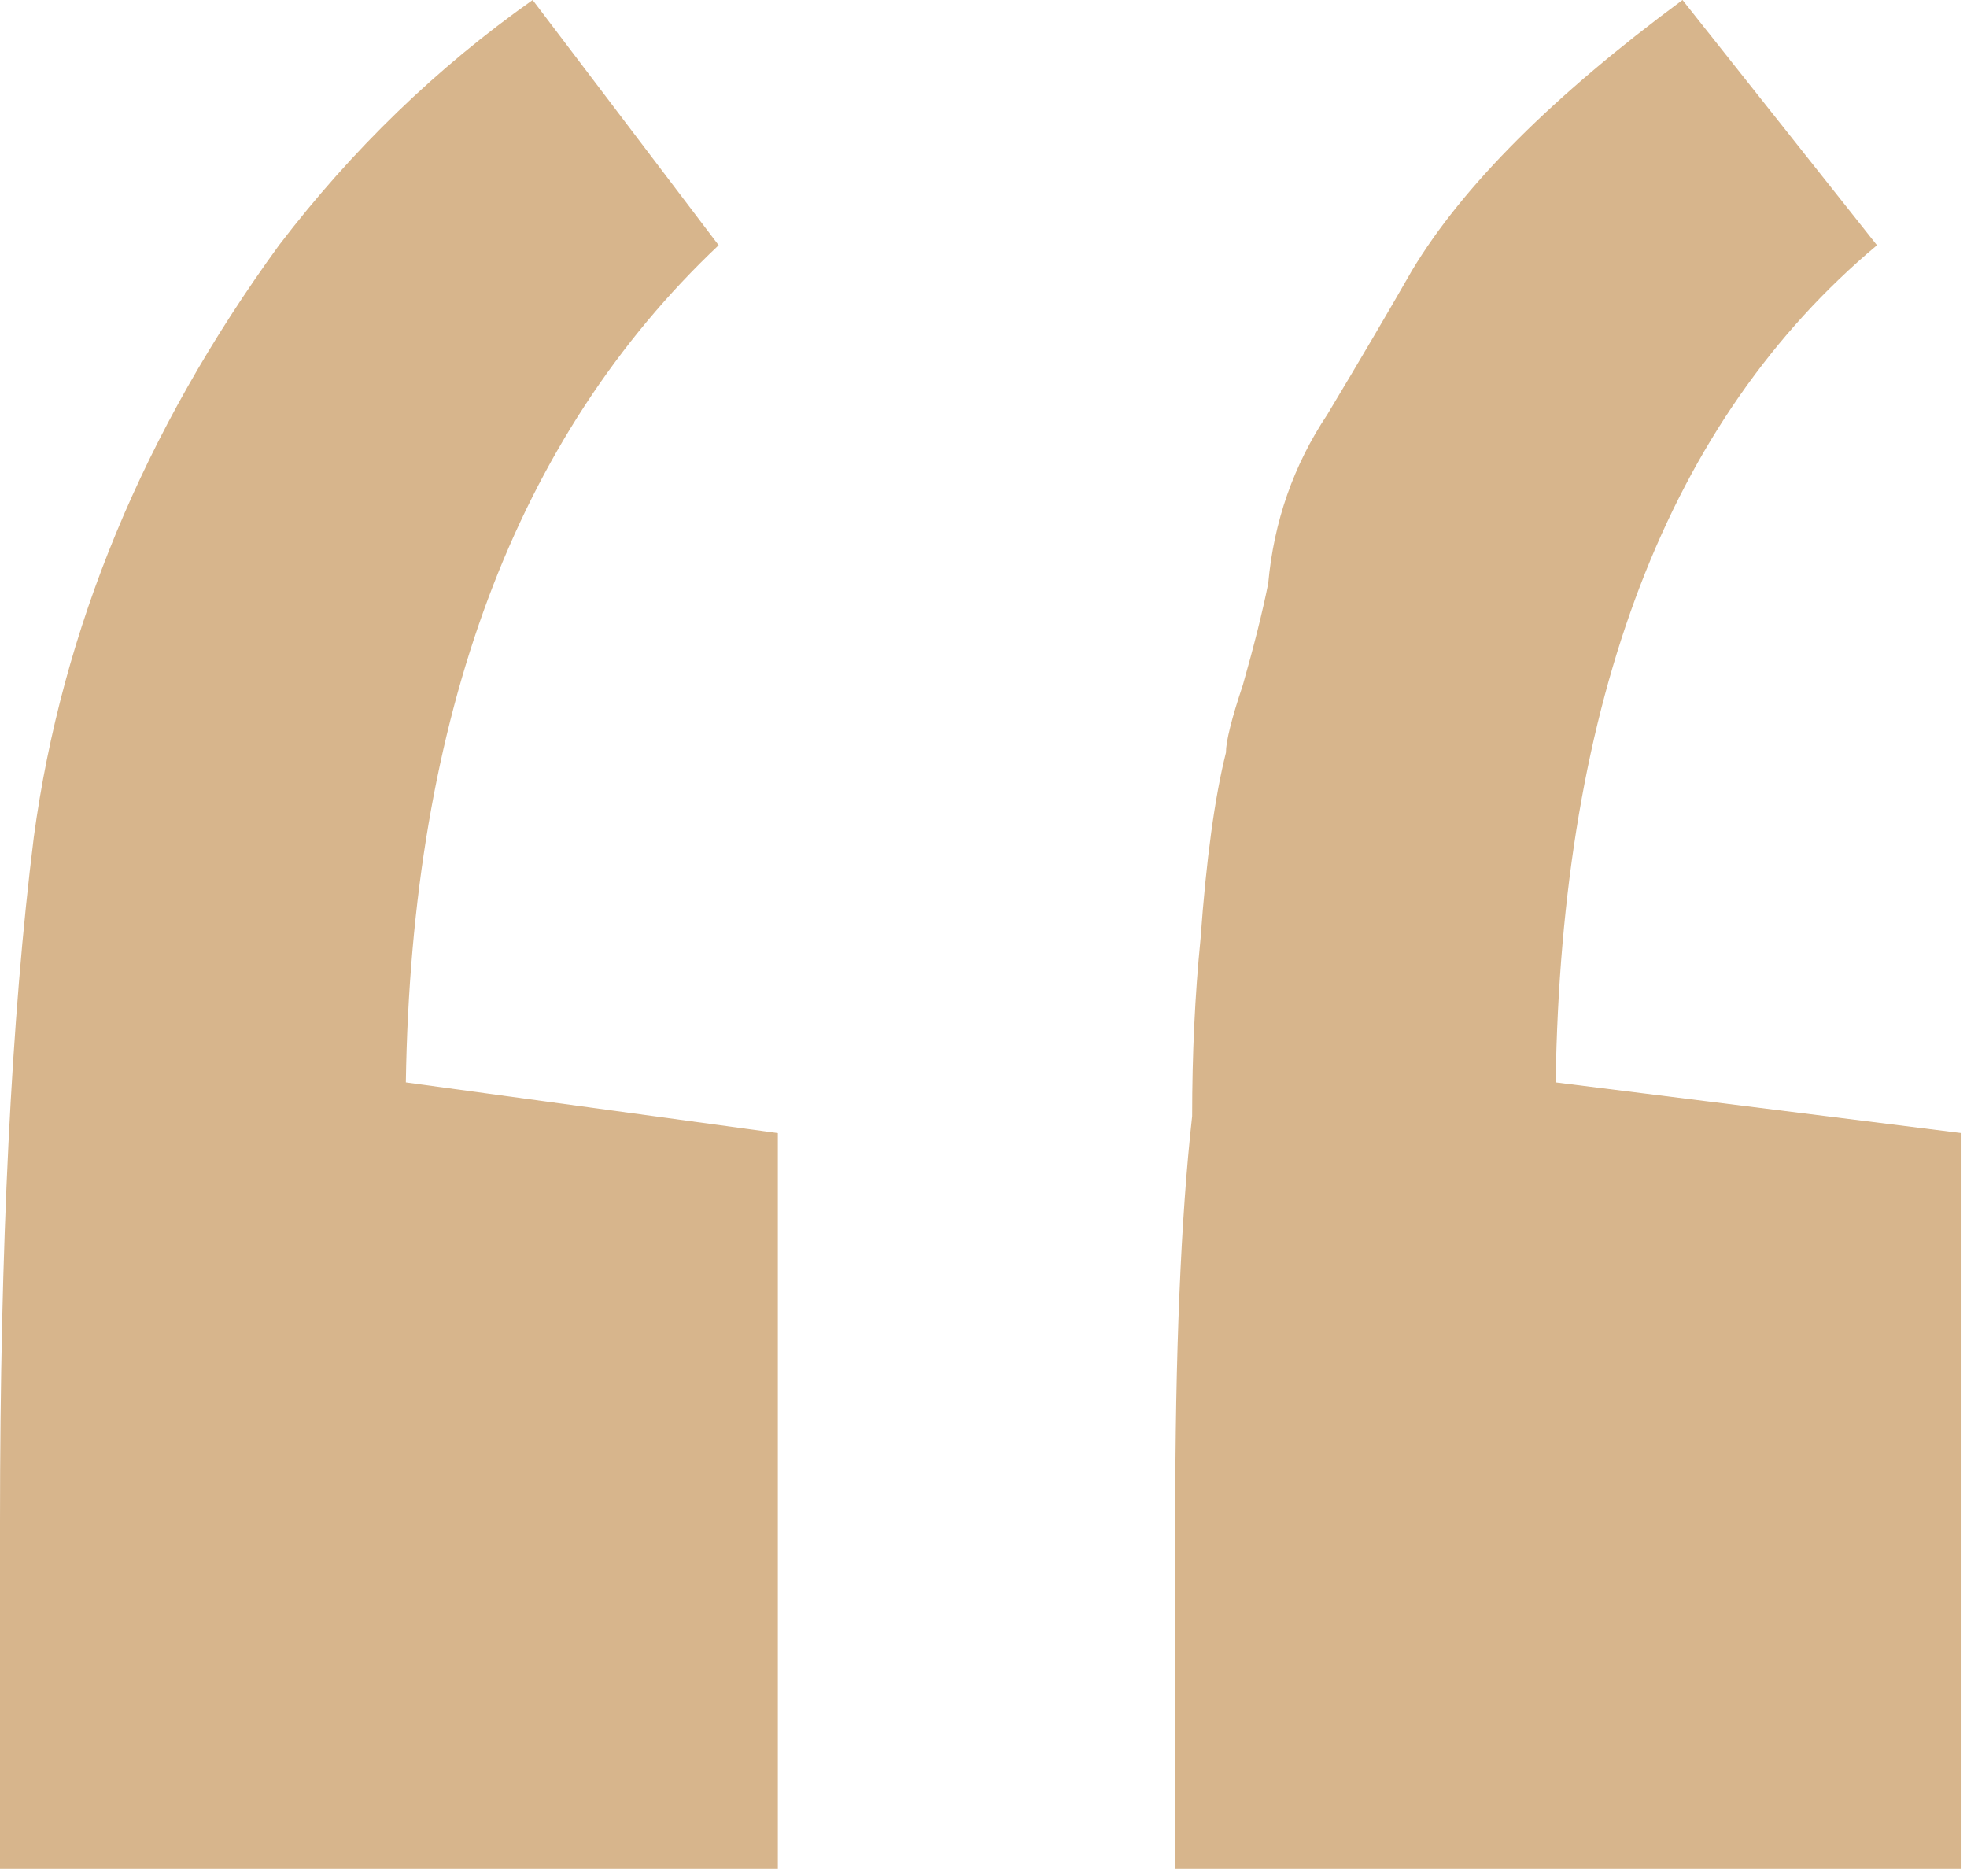 <svg width="43" height="41" viewBox="0 0 43 41" fill="none" xmlns="http://www.w3.org/2000/svg">
<path d="M15.71 5.36C11.274 9.549 8.995 15.649 8.872 23.658L17.004 24.767V40.847H0V33.269C0 27.231 0.246 22.241 0.739 18.298C1.355 13.739 3.142 9.426 6.099 5.36C7.701 3.265 9.549 1.479 11.644 0L15.71 5.36ZM41.032 5.36C36.472 9.18 34.131 15.279 34.008 23.658L42.88 24.767V40.847H25.691V33.269C25.691 29.572 25.814 26.615 26.061 24.397C26.061 23.042 26.122 21.748 26.245 20.516C26.369 18.791 26.553 17.435 26.8 16.45C26.8 16.203 26.923 15.71 27.17 14.971C27.416 14.108 27.601 13.369 27.724 12.753C27.847 11.398 28.279 10.165 29.018 9.057C29.757 7.824 30.373 6.777 30.866 5.914C31.975 4.066 33.947 2.095 36.781 0L41.032 5.36Z" fill="#D7B58C"/>
</svg>
